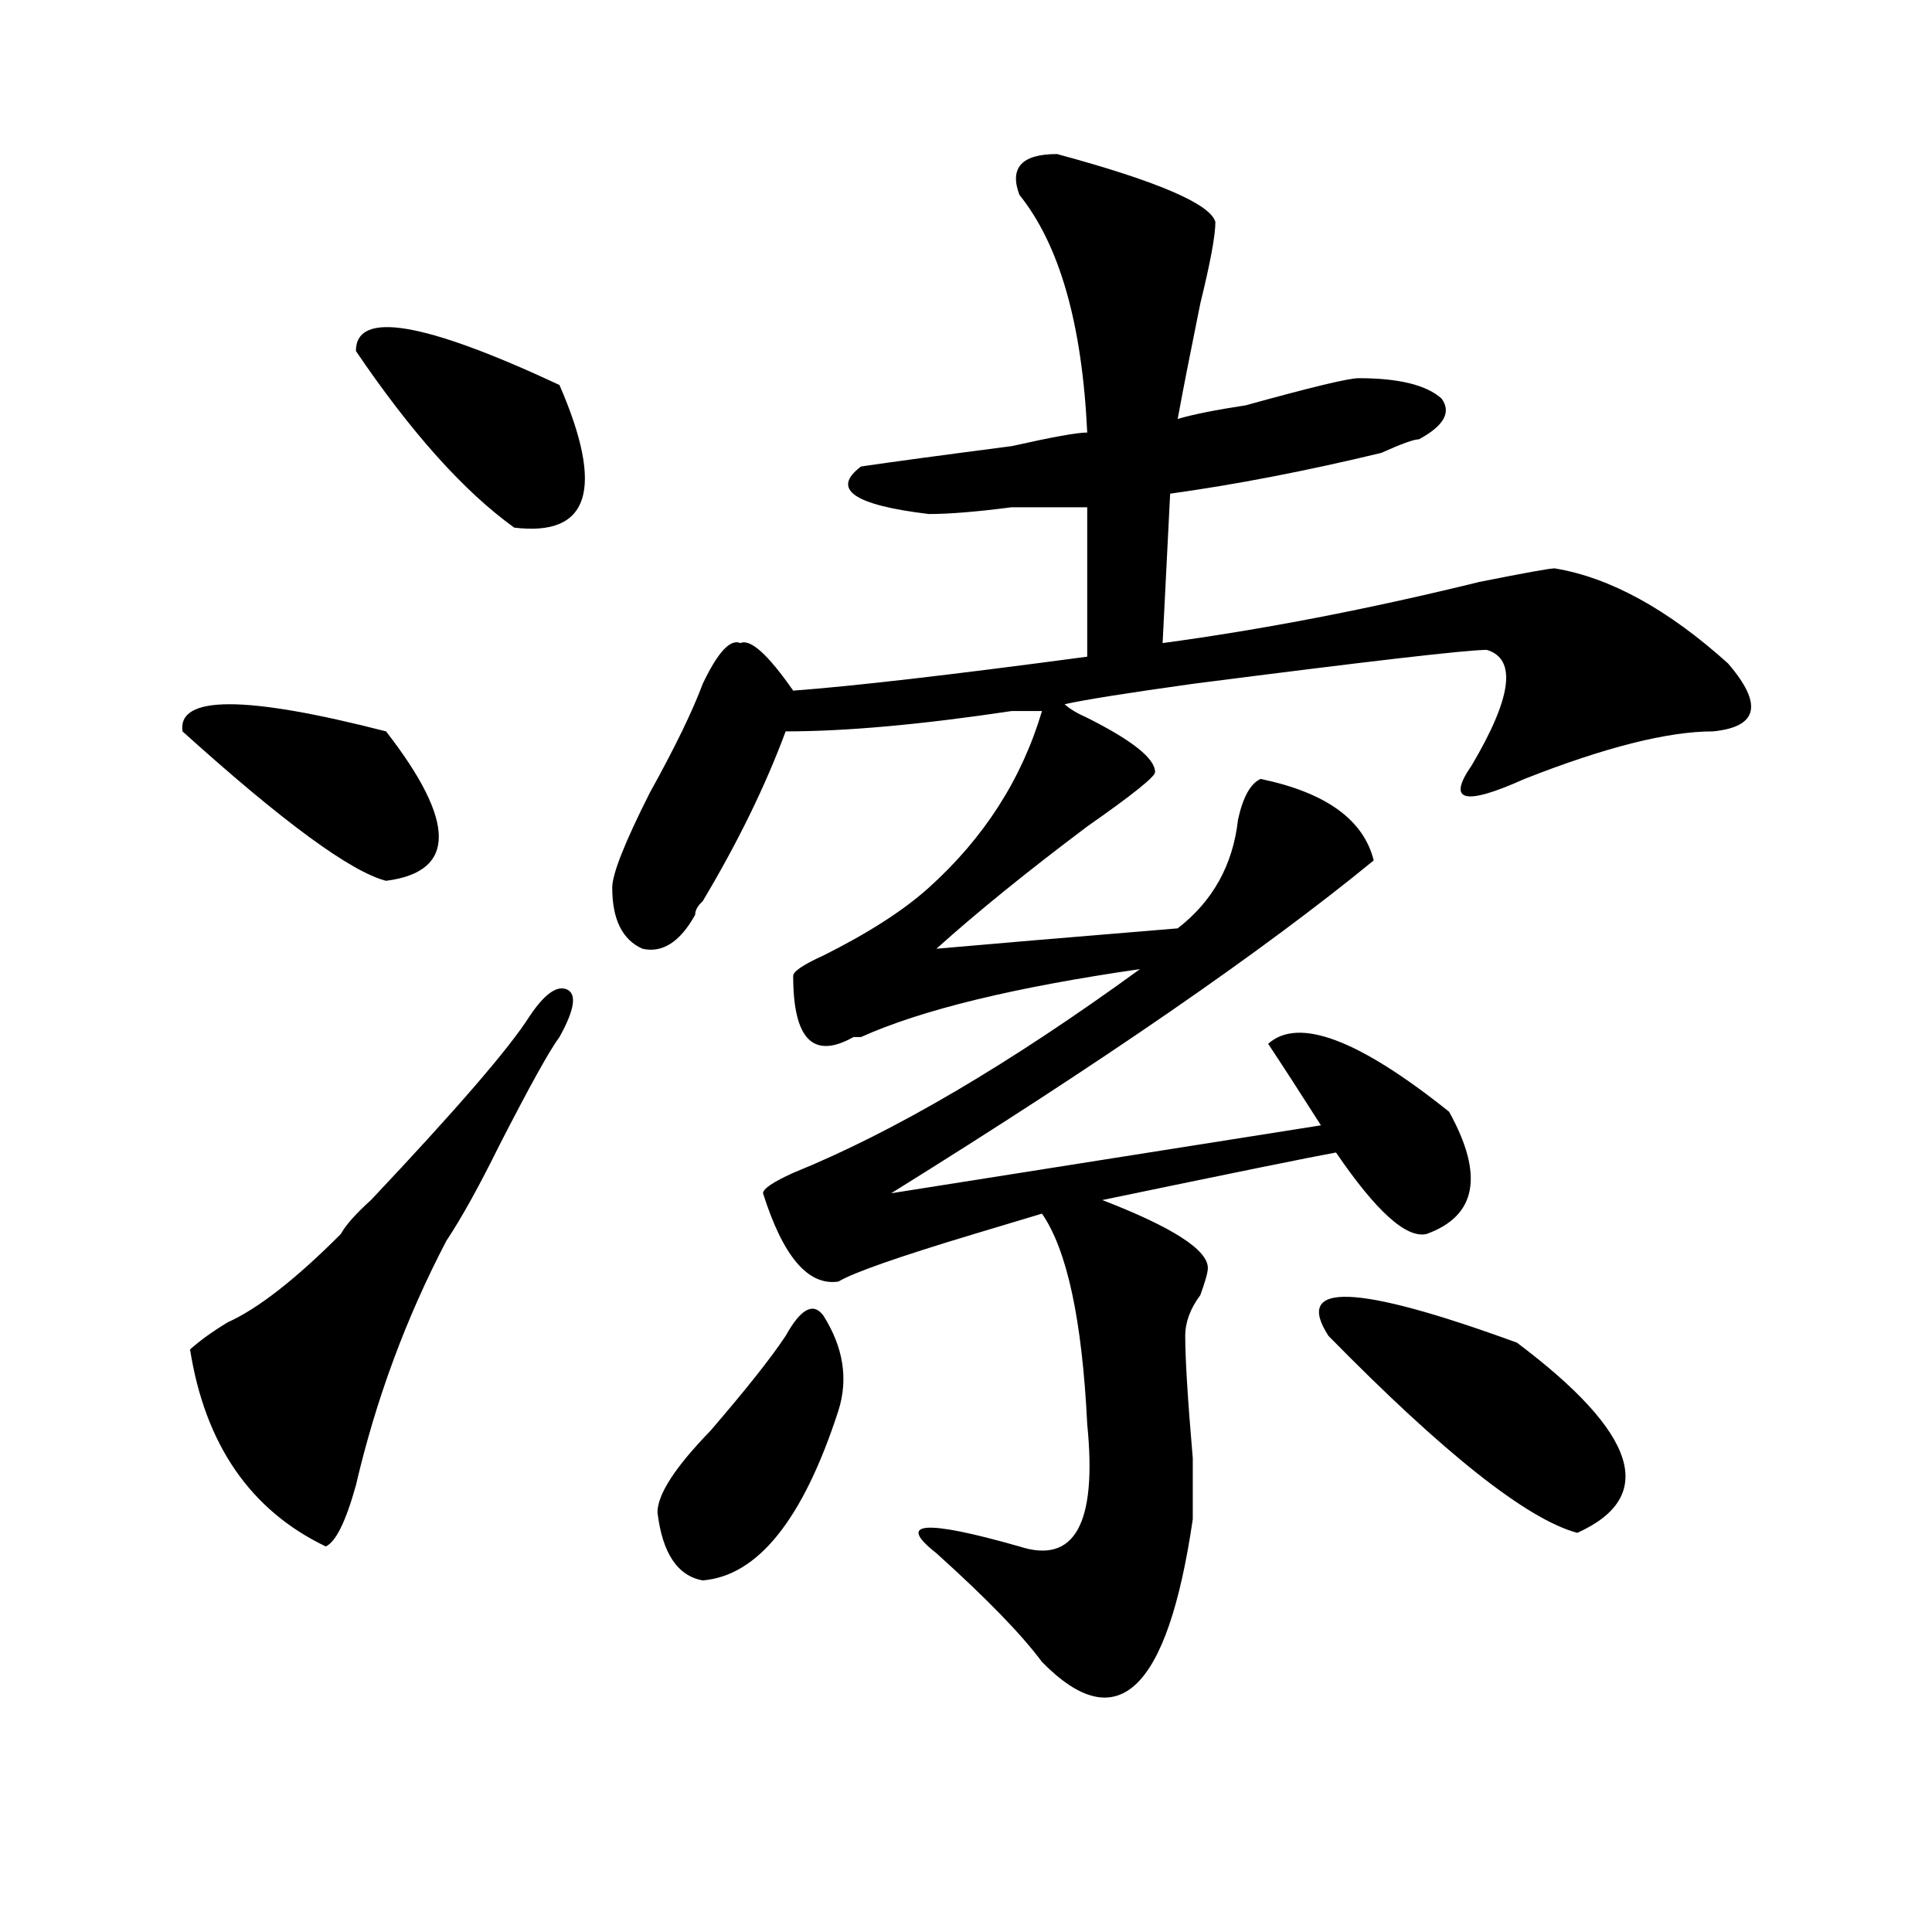 <?xml version="1.0" encoding="utf-8"?>
<!-- Generator: Adobe Illustrator 16.0.0, SVG Export Plug-In . SVG Version: 6.00 Build 0)  -->
<!DOCTYPE svg PUBLIC "-//W3C//DTD SVG 1.1//EN" "http://www.w3.org/Graphics/SVG/1.1/DTD/svg11.dtd">
<svg version="1.1" id="图层_1" xmlns="http://www.w3.org/2000/svg" xmlns:xlink="http://www.w3.org/1999/xlink" x="0px" y="0px"
	 width="1000px" height="1000px" viewBox="0 0 1000 1000" enable-background="new 0 0 1000 1000" xml:space="preserve">
<path d="M94.461,378.563c-2.622-18.731,32.499-18.731,105.363,0c36.401,46.912,36.401,72.675,0,77.344
	C181.593,451.237,146.472,425.475,94.461,378.563z M273.969,526.219c7.805-11.7,14.268-16.369,19.512-14.063
	c5.183,2.362,3.902,10.547-3.902,24.609c-5.244,7.031-15.609,25.818-31.219,56.25c-10.427,21.094-19.512,37.519-27.316,49.219
	c-20.854,39.881-36.463,82.068-46.828,126.563c-5.244,18.787-10.427,29.334-15.609,31.641
	c-39.023-18.731-62.438-52.734-70.242-101.953c5.183-4.669,11.707-9.338,19.512-14.063c15.609-7.031,35.121-22.247,58.535-45.703
	c2.561-4.669,7.805-10.547,15.609-17.578C236.226,574.284,263.542,542.644,273.969,526.219z M184.215,181.688
	c0-21.094,35.121-15.216,105.363,17.578c23.414,53.943,15.609,78.553-23.414,73.828
	C240.128,254.362,212.812,223.875,184.215,181.688z M547.133,79.734c52.011,14.063,79.327,25.818,81.949,35.156
	c0,7.031-2.622,21.094-7.805,42.188c-5.244,25.818-9.146,45.703-11.707,59.766c7.805-2.307,19.512-4.669,35.121-7.031
	c33.779-9.338,53.291-14.063,58.535-14.063c20.792,0,35.121,3.516,42.926,10.547c5.183,7.031,1.28,14.063-11.707,21.094
	c-2.622,0-9.146,2.362-19.512,7.031c-39.023,9.394-75.486,16.425-109.266,21.094l-3.902,77.344
	c52.011-7.031,106.644-17.578,163.898-31.641c23.414-4.669,36.401-7.031,39.023-7.031c28.597,4.725,58.535,21.094,89.754,49.219
	c18.17,21.094,15.609,32.85-7.805,35.156c-23.414,0-55.975,8.24-97.559,24.609c-31.219,14.063-40.365,11.756-27.316-7.031
	c20.792-35.156,23.414-55.041,7.805-59.766c-10.427,0-61.157,5.878-152.191,17.578c-33.841,4.725-55.975,8.24-66.34,10.547
	c2.561,2.362,6.463,4.725,11.707,7.031c23.414,11.756,35.121,21.094,35.121,28.125c0,2.362-11.707,11.756-35.121,28.125
	c-31.219,23.456-57.255,44.55-78.047,63.281c25.975-2.307,67.62-5.822,124.875-10.547c18.17-14.063,28.597-32.794,31.219-56.25
	c2.561-11.7,6.463-18.731,11.707-21.094c33.779,7.031,53.291,21.094,58.535,42.188c-57.255,46.912-140.484,104.315-249.75,172.266
	l222.434-35.156c-10.427-16.369-19.512-30.432-27.316-42.188c15.609-14.063,46.828-2.307,93.656,35.156
	c18.17,32.85,14.268,53.943-11.707,63.281c-10.427,2.362-26.036-11.7-46.828-42.188c-13.049,2.362-53.353,10.547-120.973,24.609
	c36.401,14.063,54.633,25.818,54.633,35.156c0,2.362-1.342,7.031-3.902,14.063c-5.244,7.031-7.805,14.063-7.805,21.094
	c0,11.756,1.28,32.85,3.902,63.281c0,16.425,0,26.972,0,31.641c-13.049,89.044-39.023,113.653-78.047,73.828
	c-10.427-14.063-28.658-32.85-54.633-56.25c-20.854-16.369-6.524-17.578,42.926-3.516c28.597,9.338,40.304-11.7,35.121-63.281
	c-2.622-53.888-10.427-90.197-23.414-108.984c-7.805,2.362-19.512,5.878-35.121,10.547c-39.023,11.756-62.438,19.94-70.242,24.609
	c-15.609,2.362-28.658-12.854-39.023-45.703c0-2.307,5.183-5.822,15.609-10.547c52.011-21.094,111.826-56.25,179.508-105.469
	c-65.06,9.394-113.168,21.094-144.387,35.156h-3.902c-20.854,11.756-31.219,1.209-31.219-31.641c0-2.307,5.183-5.822,15.609-10.547
	c23.414-11.7,41.584-23.4,54.633-35.156c28.597-25.763,48.108-56.25,58.535-91.406c-2.622,0-7.805,0-15.609,0
	c-46.828,7.031-85.852,10.547-117.07,10.547c-10.427,28.125-24.756,57.459-42.926,87.891c-2.622,2.362-3.902,4.725-3.902,7.031
	c-7.805,14.063-16.951,19.94-27.316,17.578c-10.427-4.669-15.609-15.216-15.609-31.641c0-7.031,6.463-23.4,19.512-49.219
	c12.987-23.4,22.072-42.188,27.316-56.25c7.805-16.369,14.268-23.4,19.512-21.094c5.183-2.307,14.268,5.878,27.316,24.609
	c31.219-2.307,81.949-8.185,152.191-17.578v-77.344c-7.805,0-20.854,0-39.023,0c-18.231,2.362-32.561,3.516-42.926,3.516
	c-39.023-4.669-50.73-12.854-35.121-24.609c15.609-2.307,41.584-5.822,78.047-10.547c20.792-4.669,33.779-7.031,39.023-7.031
	c-2.622-56.25-14.329-97.229-35.121-123.047C522.377,86.766,528.901,79.734,547.133,79.734z M406.648,691.453
	c7.805-14.063,14.268-17.578,19.512-10.547c10.365,16.425,12.987,32.85,7.805,49.219c-18.231,56.25-41.646,85.528-70.242,87.891
	c-13.049-2.362-20.854-14.063-23.414-35.156c0-9.338,9.085-23.4,27.316-42.188C385.795,719.578,398.844,703.209,406.648,691.453z
	 M687.617,691.453c-18.231-28.125,14.268-26.916,97.559,3.516c62.438,46.912,72.803,79.706,31.219,98.438
	C790.358,786.375,747.433,752.428,687.617,691.453z"/>
</svg>
